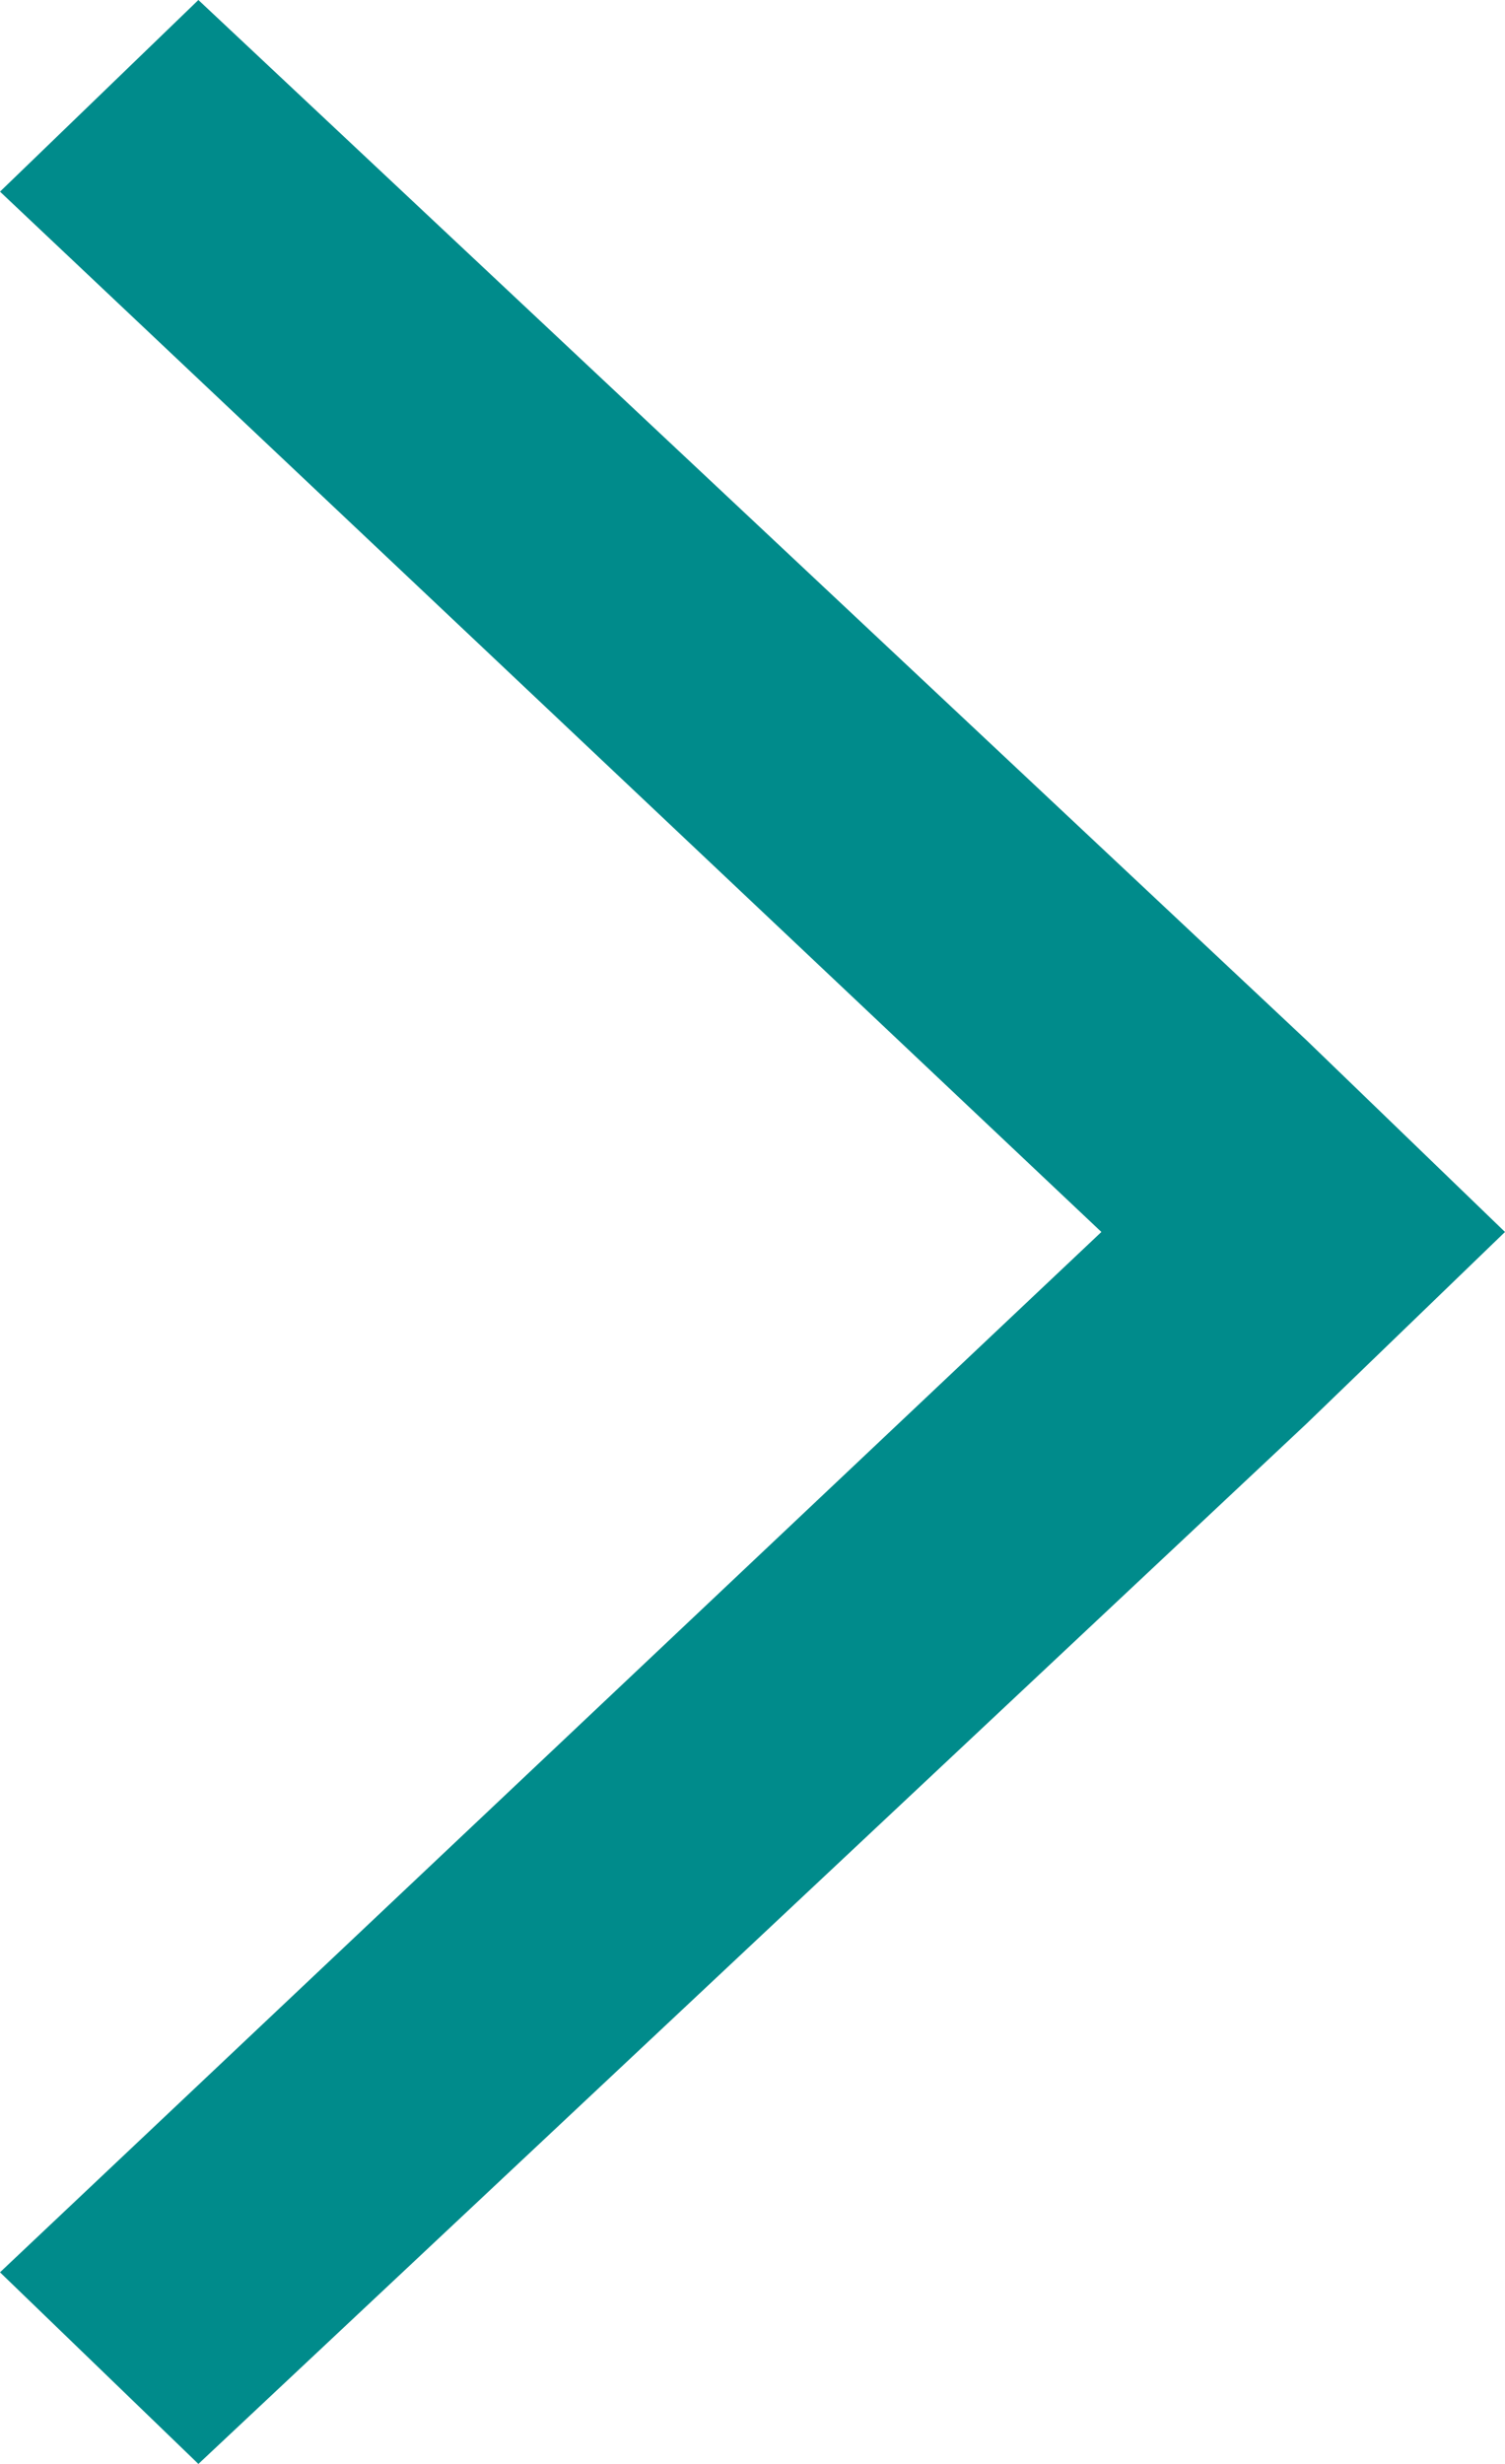 <?xml version="1.0" encoding="utf-8"?>
<!-- Generator: Adobe Illustrator 21.1.0, SVG Export Plug-In . SVG Version: 6.00 Build 0)  -->
<svg version="1.1" id="レイヤー_1" xmlns="http://www.w3.org/2000/svg" xmlns:xlink="http://www.w3.org/1999/xlink" x="0px"
	 y="0px" viewBox="0 0 22 36" style="enable-background:new 0 0 22 36;" xml:space="preserve">
<style type="text/css">
	.st0{fill:#008B8B;}
</style>
<polygon class="st0" points="22,18 19.1,15.2 19.1,15.2 2.9,0 0,2.8 16.1,18 0,33.2 2.9,36 19.1,20.8 19.1,20.8 "/>
</svg>
